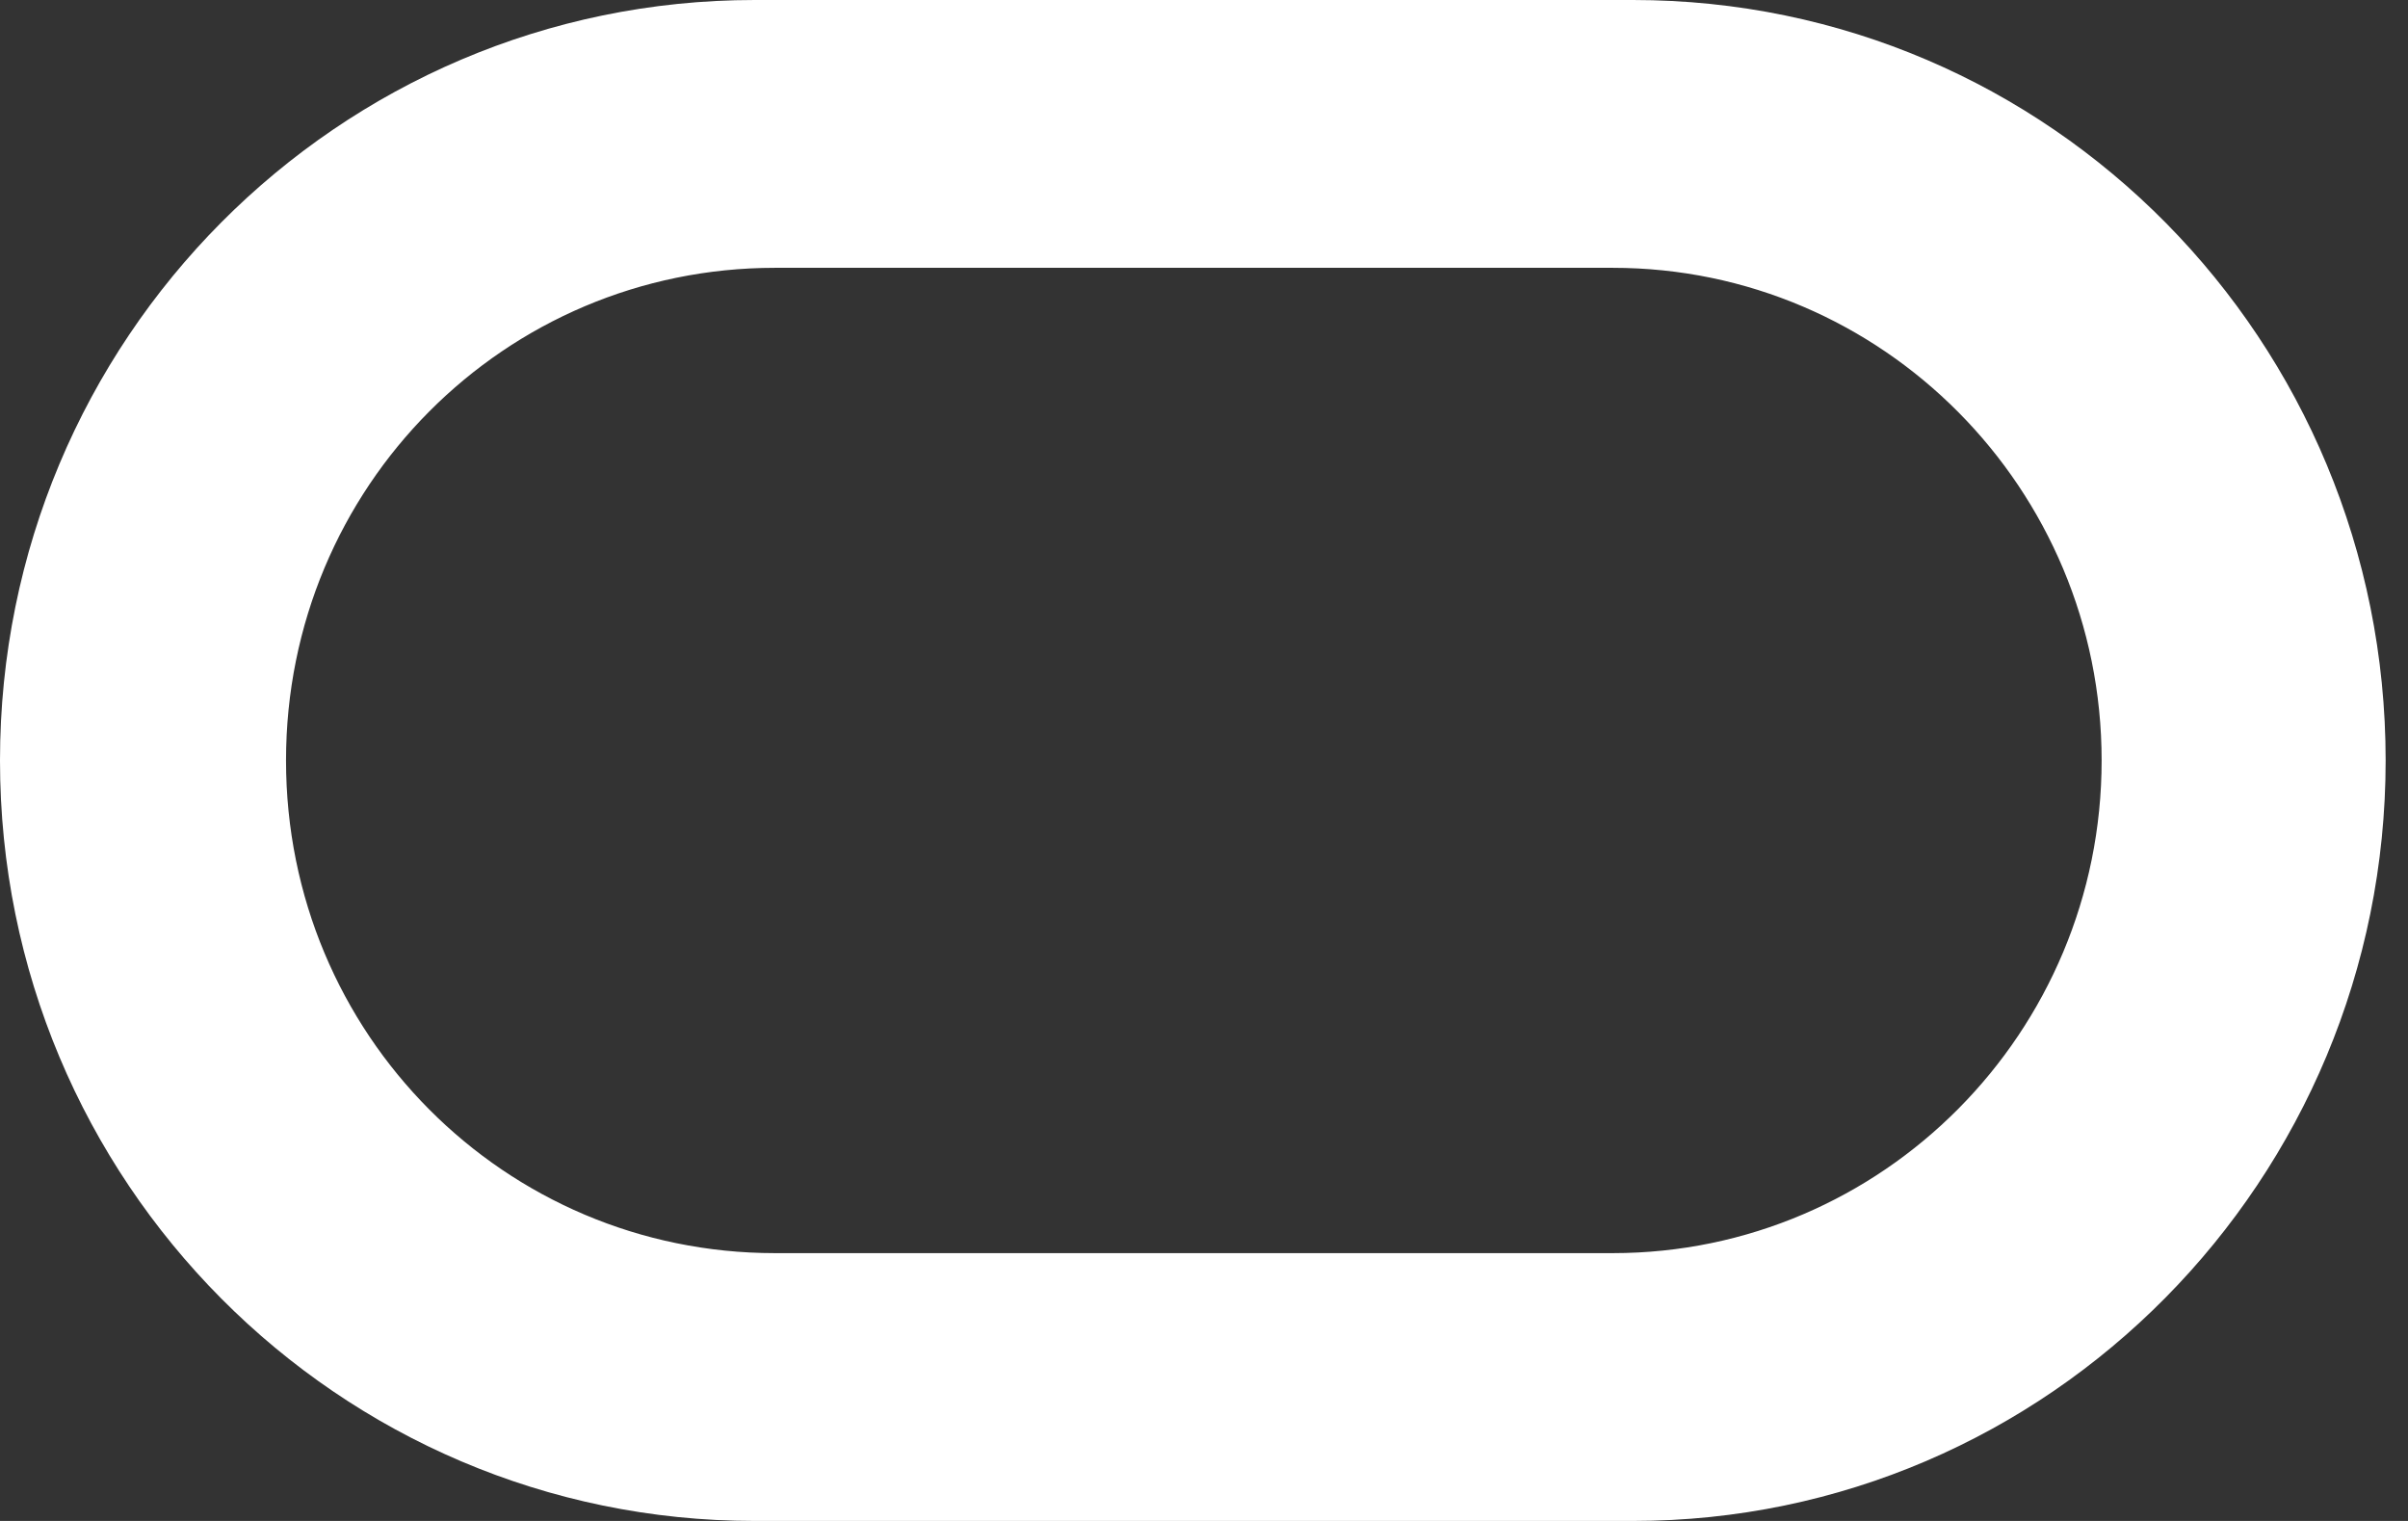 <svg width="95" height="60" viewBox="0 0 95 60" fill="none" xmlns="http://www.w3.org/2000/svg">
<rect x="0" y="0" width="95" height="60" fill="#333333" stroke="none"/>
<path d="M29.772 60C13.365 60 0 46.613 0 30C0 13.387 13.365 0 29.772 0H64.426C80.912 0 94.118 13.468 94.118 30C94.118 46.532 80.832 60 64.426 60H29.772ZM63.626 49.435C74.27 49.435 82.913 40.726 82.913 30C82.913 19.274 74.27 10.565 63.626 10.565H30.572C19.928 10.565 11.284 19.194 11.284 30C11.284 40.806 19.928 49.435 30.572 49.435H63.626Z" fill="white"/>
</svg>
